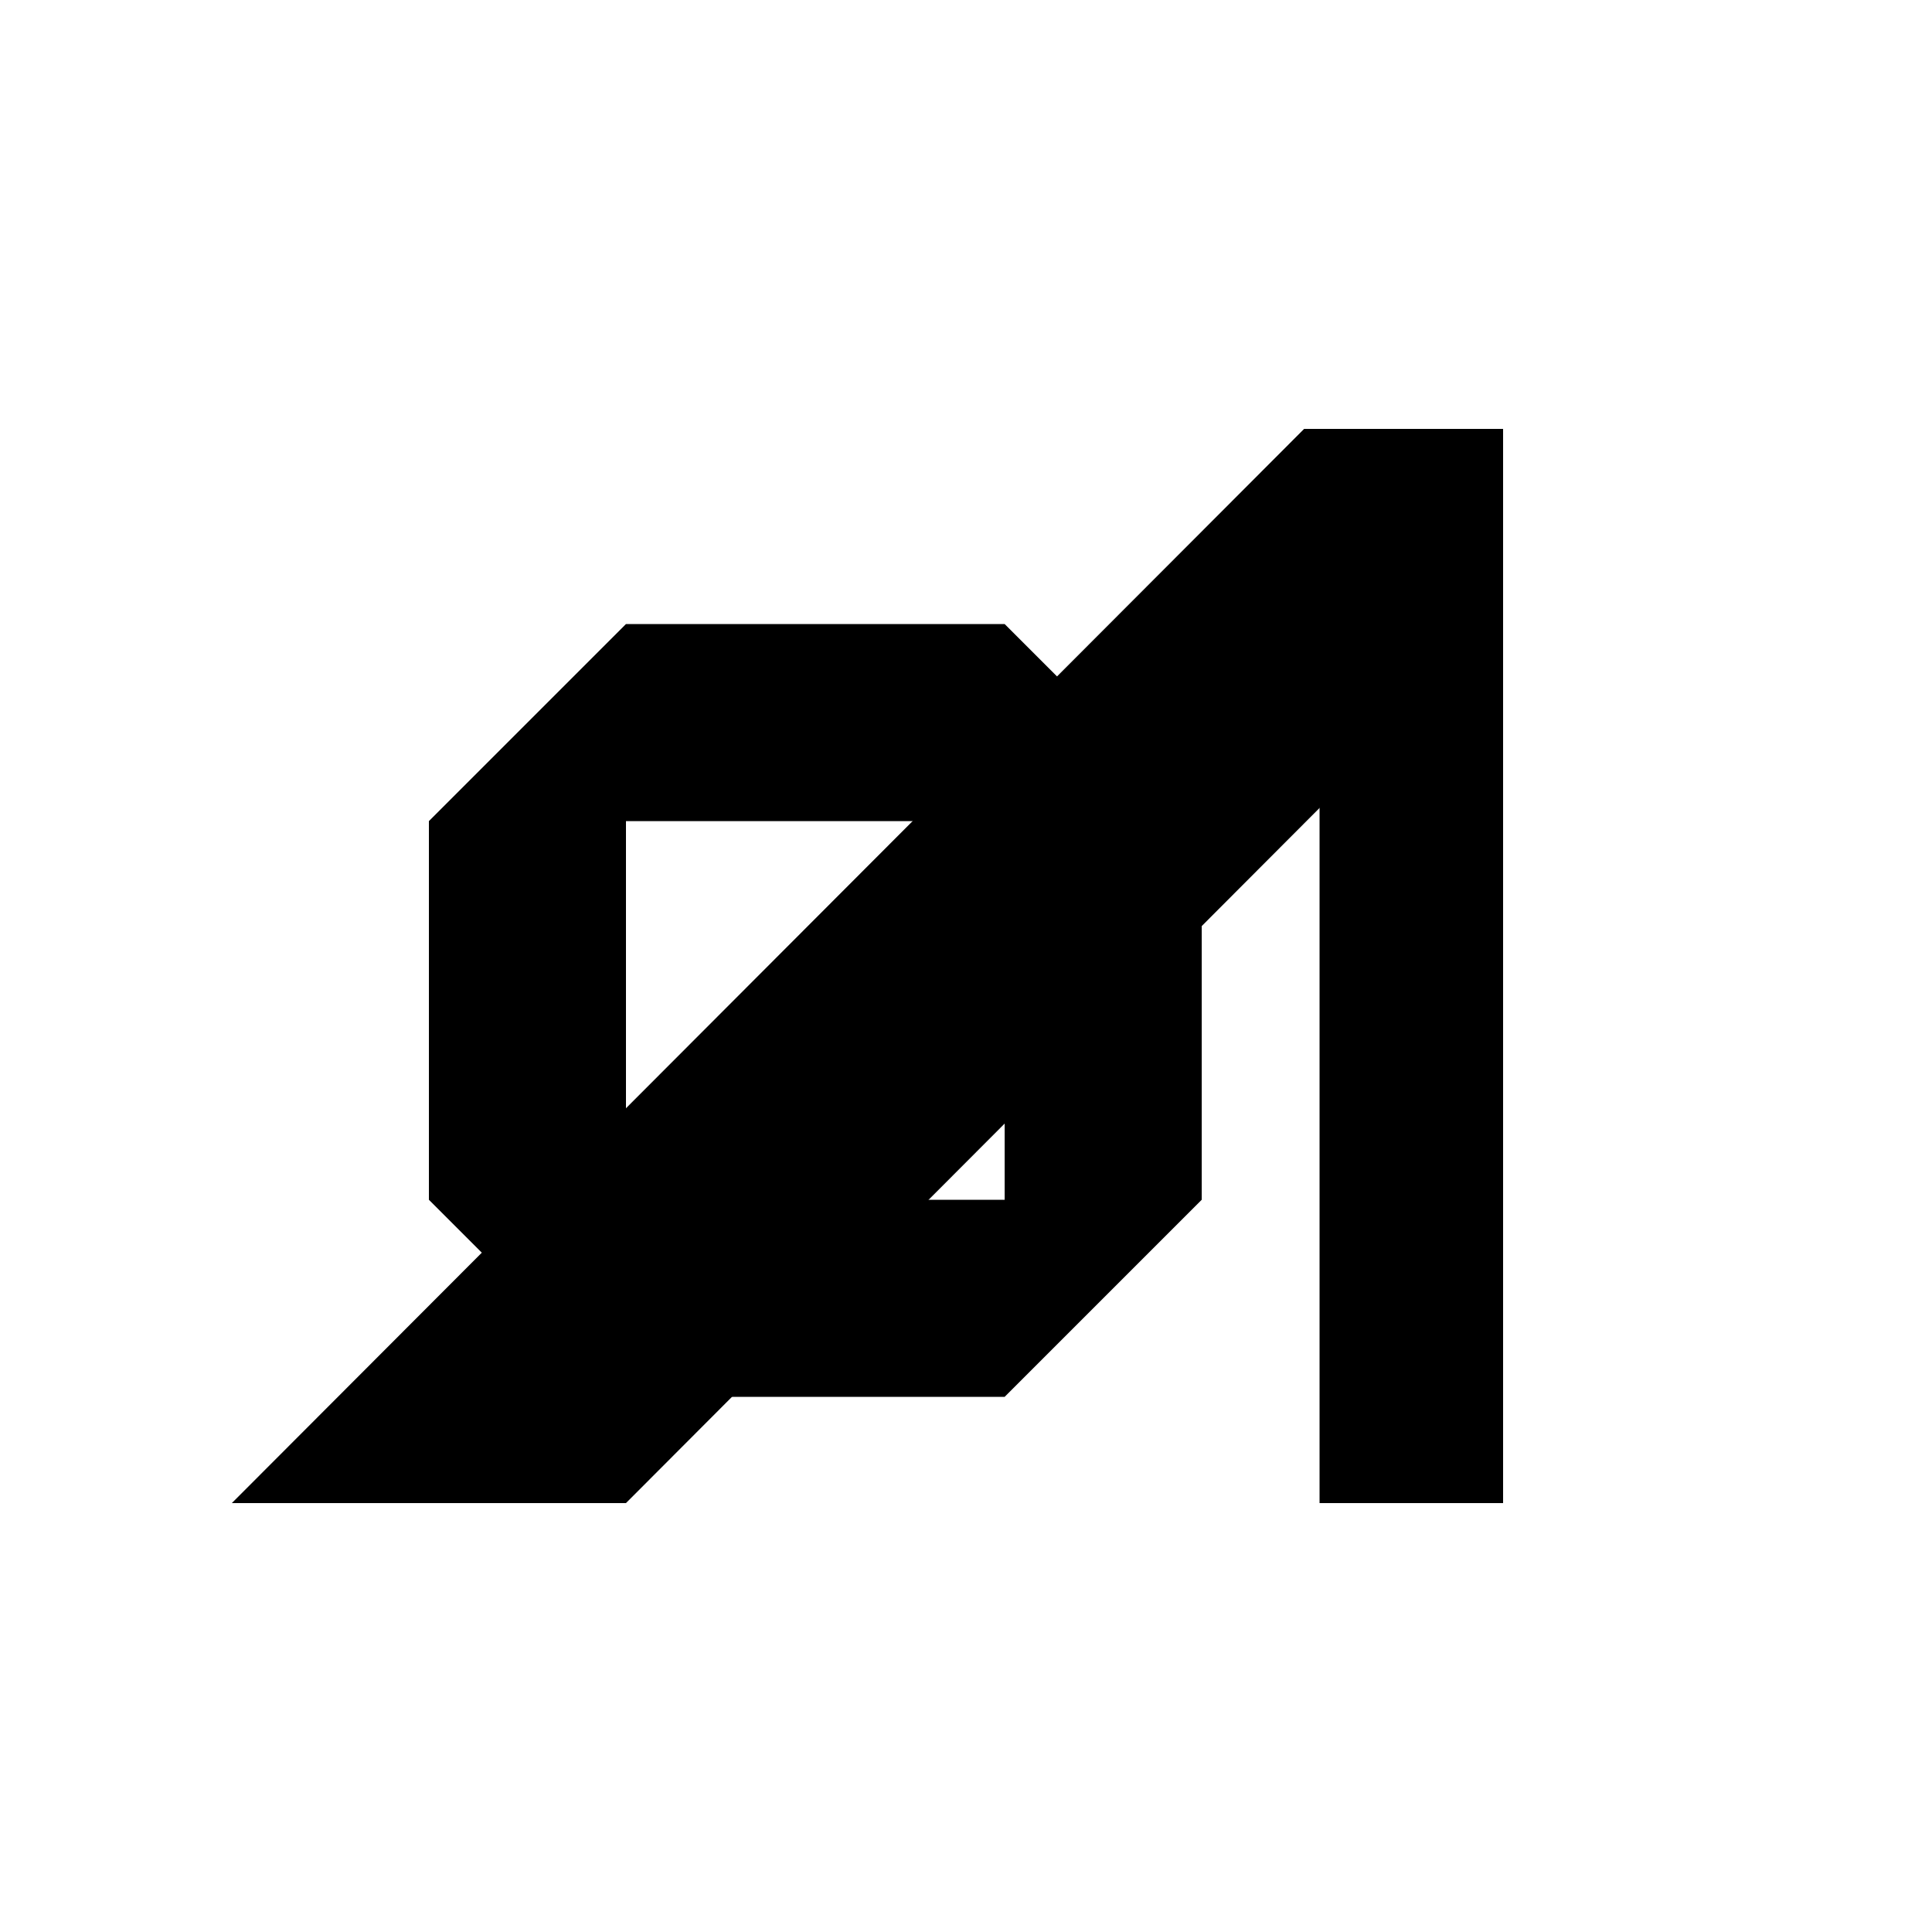 
<svg xmlns="http://www.w3.org/2000/svg" viewBox="0 0 1000 1000" fill="none">
  <rect width="1000" height="1000" fill="white"/>
  <path d="M520 323H324L222 425V621L324 723H520L622 621V425L520 323ZM520 621H324V425H520V621Z" fill="black"/>
  <path d="M778 222H683V778H778V222Z" fill="black"/>
  <path d="M222 778H324L778 323V222H675L120 778H222Z" fill="black"/>
</svg>
